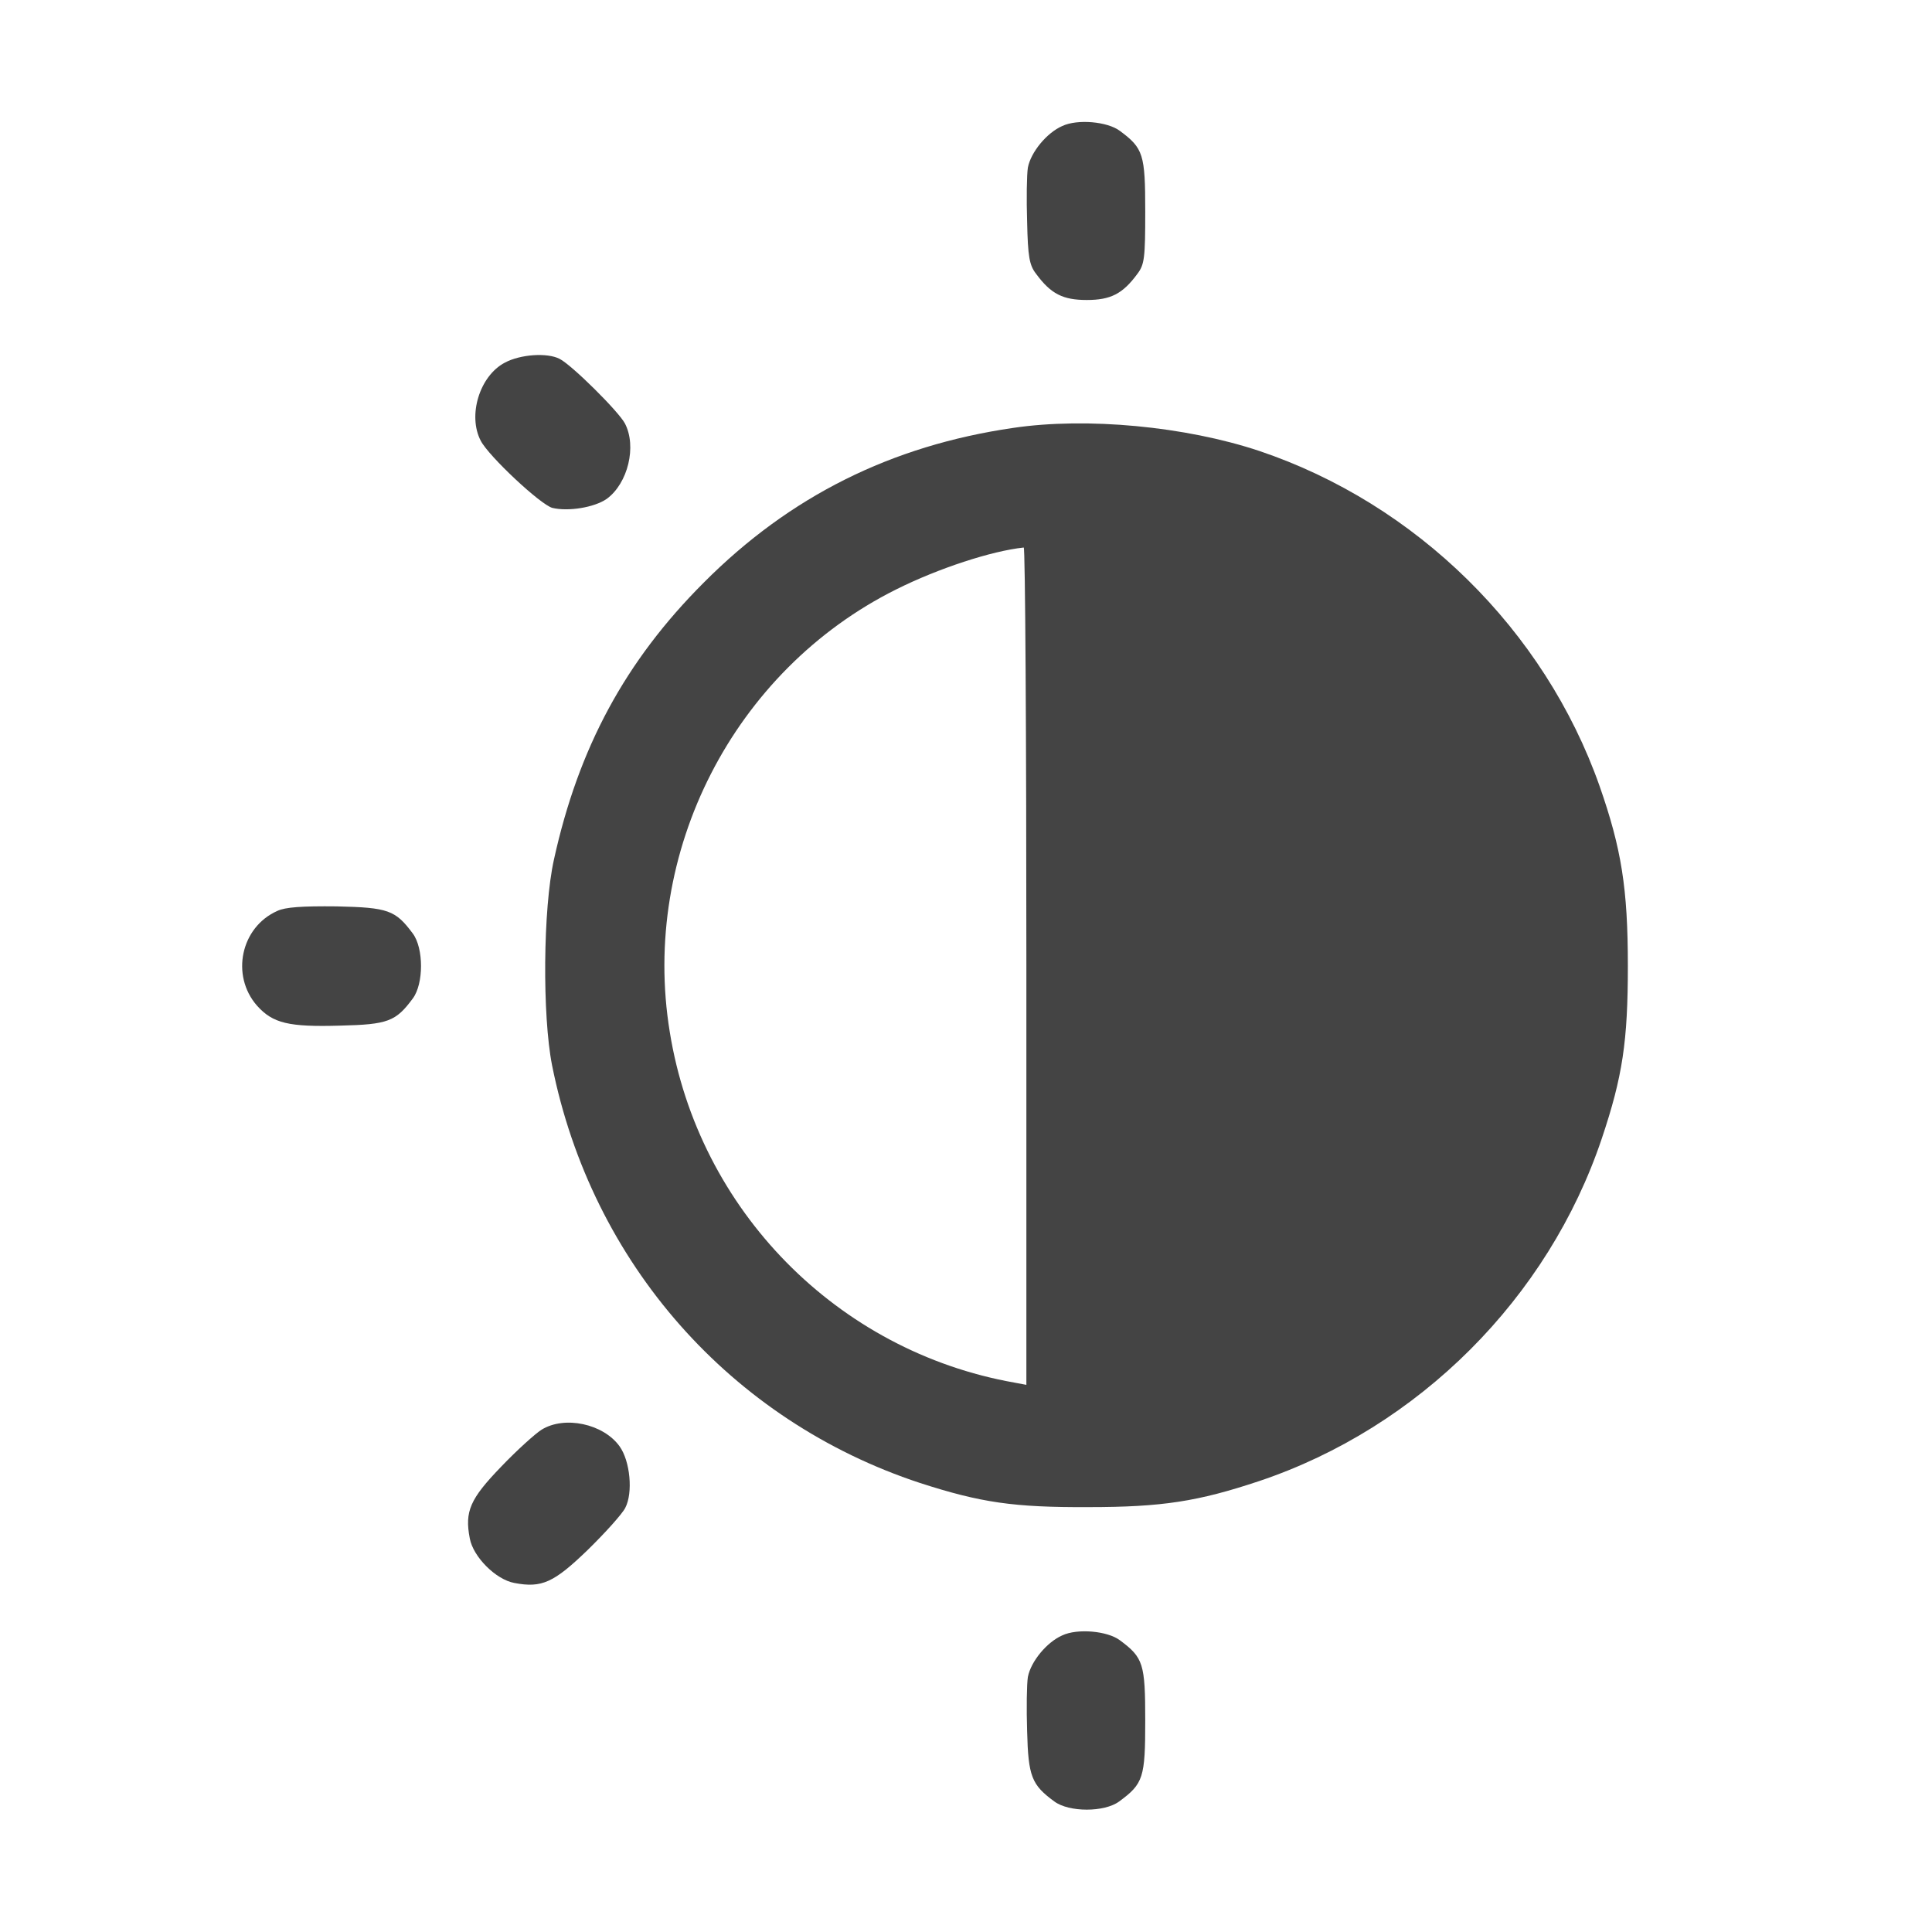 <?xml version="1.0" standalone="no"?>
<!DOCTYPE svg PUBLIC "-//W3C//DTD SVG 20010904//EN"
 "http://www.w3.org/TR/2001/REC-SVG-20010904/DTD/svg10.dtd">
<svg version="1.0" xmlns="http://www.w3.org/2000/svg"
 width="512pt" height="512pt" viewBox="0 0 512 512"
 preserveAspectRatio="xMidYMid meet">

<g transform="translate(0,512) scale(0.1,-0.1)"
fill="#444" stroke="none">
<path d="M2815 4786 c-41 -18 -83 -69 -91 -110 -3 -19 -4 -84 -2 -144 2 -93 6
-115 24 -138 39 -53 71 -69 134 -69 63 0 95 16 134 69 19 25 21 42 21 166 0
151 -5 167 -67 213 -33 25 -113 32 -153 13z"/>
<path d="M1338 4159 c-67 -35 -99 -140 -64 -207 21 -41 159 -170 190 -178 42
-10 111 1 144 24 56 41 80 139 48 200 -17 32 -141 155 -173 171 -33 17 -104
12 -145 -10z"/>
<path d="M2685 3986 c-323 -47 -592 -181 -820 -410 -208 -208 -332 -438 -397
-734 -29 -130 -31 -413 -5 -545 105 -525 474 -942 975 -1107 161 -52 248 -65
447 -64 195 0 290 15 452 69 423 142 766 485 908 908 55 164 69 257 69 457 0
206 -17 311 -75 477 -146 414 -486 748 -902 888 -195 65 -457 90 -652 61z m35
-1426 l0 -1110 -32 6 c-469 83 -837 457 -913 929 -78 476 169 958 600 1173
112 56 253 102 338 111 4 1 7 -498 7 -1109z"/>
<path d="M735 2706 c-97 -43 -124 -171 -54 -251 42 -47 84 -57 221 -53 126 3
147 11 192 72 29 39 29 133 0 172 -46 62 -65 69 -202 72 -91 1 -136 -2 -157
-12z"/>
<path d="M1435 1331 c-16 -10 -65 -54 -107 -98 -82 -85 -97 -118 -83 -190 9
-49 69 -109 118 -118 73 -14 105 1 195 88 46 45 91 95 99 111 21 40 13 124
-15 163 -43 60 -146 82 -207 44z"/>
<path d="M2815 786 c-41 -18 -83 -69 -91 -110 -3 -19 -4 -84 -2 -144 3 -120
12 -142 72 -186 39 -29 133 -29 172 0 64 47 69 63 69 214 0 151 -5 167 -67
213 -33 25 -113 32 -153 13z"/>
</g>
</svg>
